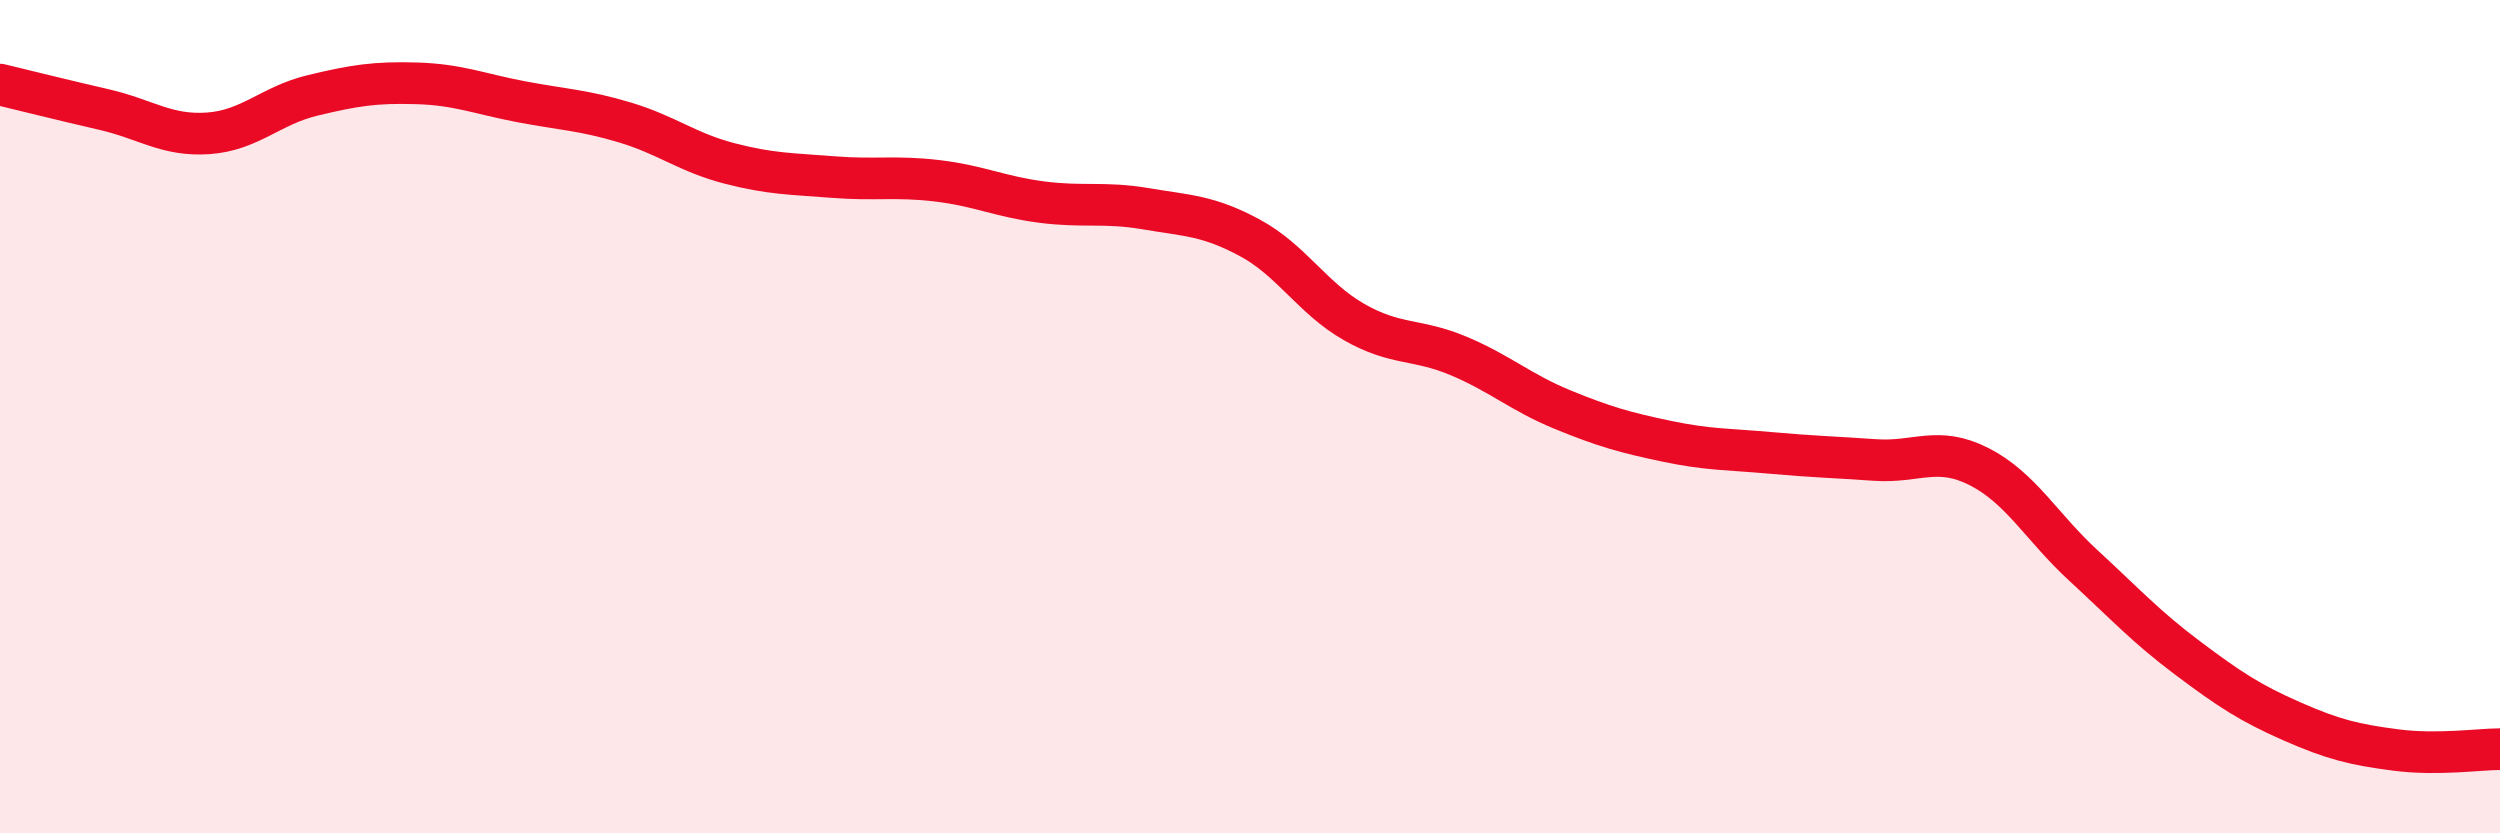 
    <svg width="60" height="20" viewBox="0 0 60 20" xmlns="http://www.w3.org/2000/svg">
      <path
        d="M 0,2.03 C 0.5,2.15 1.5,2.4 2.5,2.63 C 3.5,2.86 4,3.27 5,3.2 C 6,3.13 6.5,2.53 7.5,2.29 C 8.5,2.05 9,1.97 10,2 C 11,2.03 11.5,2.25 12.5,2.44 C 13.5,2.63 14,2.64 15,2.94 C 16,3.24 16.5,3.66 17.5,3.92 C 18.5,4.18 19,4.17 20,4.25 C 21,4.33 21.5,4.22 22.5,4.34 C 23.5,4.46 24,4.72 25,4.85 C 26,4.98 26.5,4.84 27.5,5.01 C 28.5,5.18 29,5.17 30,5.71 C 31,6.25 31.5,7.16 32.5,7.73 C 33.5,8.3 34,8.12 35,8.54 C 36,8.96 36.5,9.42 37.5,9.83 C 38.5,10.24 39,10.38 40,10.59 C 41,10.8 41.5,10.78 42.5,10.87 C 43.5,10.96 44,10.97 45,11.04 C 46,11.11 46.5,10.69 47.5,11.2 C 48.5,11.71 49,12.65 50,13.57 C 51,14.49 51.5,15.04 52.5,15.79 C 53.5,16.54 54,16.87 55,17.31 C 56,17.75 56.5,17.87 57.5,18 C 58.5,18.13 59.5,17.98 60,17.98L60 20L0 20Z"
        fill="#EB0A25"
        opacity="0.1"
        stroke-linecap="round"
        stroke-linejoin="round"
      />
      <path
        d="M 0,2.03 C 0.5,2.15 1.5,2.4 2.5,2.63 C 3.5,2.86 4,3.27 5,3.2 C 6,3.13 6.5,2.53 7.5,2.29 C 8.5,2.05 9,1.97 10,2 C 11,2.03 11.5,2.25 12.5,2.44 C 13.5,2.63 14,2.64 15,2.94 C 16,3.24 16.5,3.66 17.5,3.92 C 18.5,4.18 19,4.17 20,4.25 C 21,4.33 21.5,4.22 22.5,4.34 C 23.5,4.46 24,4.72 25,4.85 C 26,4.98 26.5,4.84 27.5,5.01 C 28.5,5.18 29,5.17 30,5.71 C 31,6.25 31.5,7.16 32.5,7.73 C 33.5,8.3 34,8.12 35,8.54 C 36,8.96 36.5,9.42 37.5,9.83 C 38.5,10.24 39,10.38 40,10.59 C 41,10.8 41.5,10.78 42.5,10.87 C 43.5,10.96 44,10.97 45,11.04 C 46,11.11 46.5,10.69 47.5,11.2 C 48.5,11.71 49,12.65 50,13.57 C 51,14.49 51.5,15.04 52.5,15.79 C 53.5,16.54 54,16.87 55,17.31 C 56,17.75 56.5,17.87 57.5,18 C 58.5,18.13 59.5,17.98 60,17.98"
        stroke="#EB0A25"
        stroke-width="1"
        fill="none"
        stroke-linecap="round"
        stroke-linejoin="round"
      />
    </svg>
  